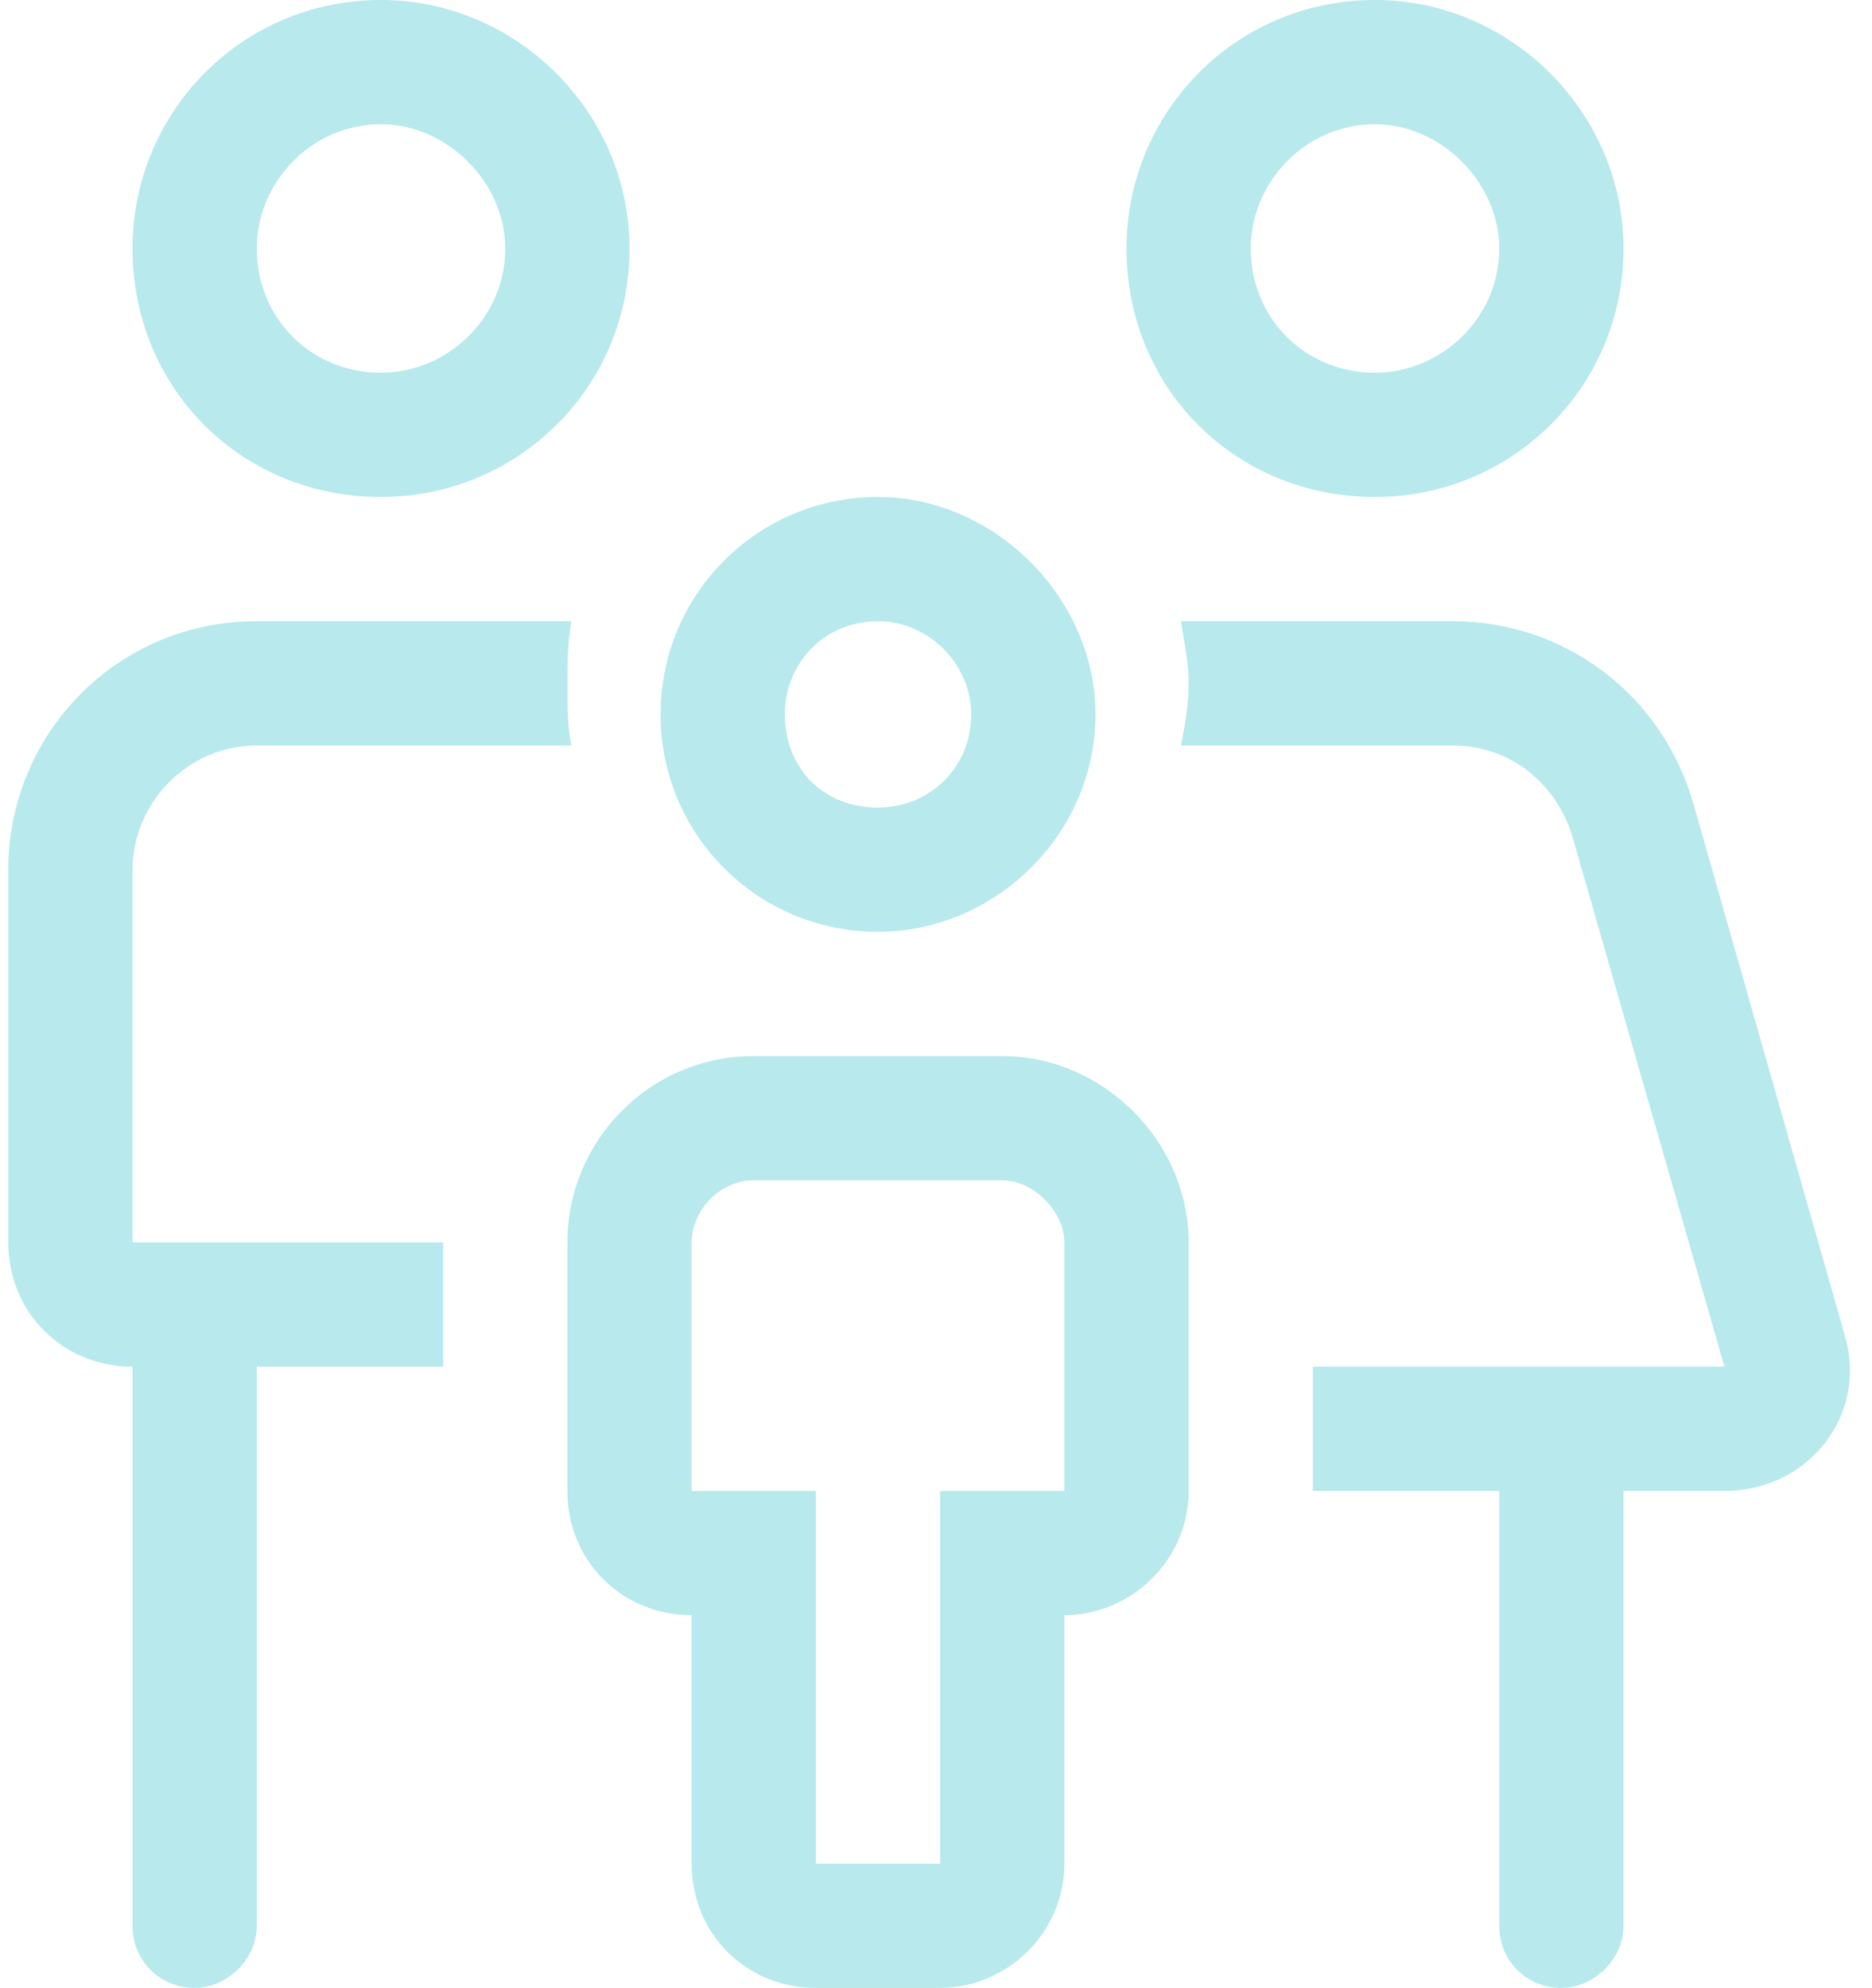 <svg width="113" height="120" viewBox="0 0 113 120" fill="none" xmlns="http://www.w3.org/2000/svg">
<path d="M83 30C91.203 30 98 23.438 98 15C98 6.797 91.203 0 83 0C74.562 0 68 6.797 68 15C68 23.438 74.562 30 83 30ZM83 7.5C86.984 7.5 90.5 11.016 90.5 15C90.5 19.219 86.984 22.5 83 22.5C78.781 22.5 75.5 19.219 75.5 15C75.5 11.016 78.781 7.5 83 7.5ZM111.359 80.625L102.219 48.516C100.344 41.953 94.484 37.5 87.688 37.5H71.281C71.516 38.906 71.75 40.078 71.75 41.25C71.75 42.656 71.516 43.828 71.281 45H87.688C91.203 45 94.016 47.344 94.953 50.625L104.094 82.5H79.25V90H90.5V116.25C90.5 118.359 92.141 120 94.25 120C96.125 120 98 118.359 98 116.25V90H104.094C109.25 90 112.766 85.312 111.359 80.625ZM8 52.5C8 48.516 11.281 45 15.5 45H34.484C34.25 43.828 34.25 42.656 34.25 41.25C34.25 40.078 34.25 38.906 34.484 37.5H15.5C7.062 37.5 0.5 44.297 0.5 52.5V75C0.5 79.219 3.781 82.5 8 82.5V116.25C8 118.359 9.641 120 11.75 120C13.625 120 15.5 118.359 15.5 116.25V82.5H26.75V75H8V52.5ZM23 30C31.203 30 38 23.438 38 15C38 6.797 31.203 0 23 0C14.562 0 8 6.797 8 15C8 23.438 14.562 30 23 30ZM23 7.5C26.984 7.5 30.5 11.016 30.5 15C30.5 19.219 26.984 22.5 23 22.5C18.781 22.5 15.5 19.219 15.5 15C15.5 11.016 18.781 7.5 23 7.5ZM53 56.25C60.031 56.25 66.125 50.391 66.125 43.125C66.125 36.094 60.031 30 53 30C45.734 30 39.875 35.859 39.875 43.125C39.875 50.391 45.734 56.25 53 56.25ZM53 37.5C56.047 37.5 58.625 40.078 58.625 43.125C58.625 46.406 56.047 48.75 53 48.75C49.719 48.75 47.375 46.406 47.375 43.125C47.375 40.078 49.719 37.5 53 37.5ZM60.5 63.75H45.5C39.172 63.75 34.25 68.906 34.25 75V90C34.25 94.219 37.531 97.5 41.75 97.5V112.5C41.75 116.719 45.031 120 49.25 120H56.75C60.734 120 64.25 116.719 64.25 112.5V97.5C68.234 97.5 71.75 94.219 71.75 90V75C71.75 68.906 66.594 63.75 60.5 63.75ZM64.25 90H56.75V112.5H49.25V90H41.75V75C41.75 73.125 43.391 71.25 45.5 71.25H60.5C62.375 71.25 64.25 73.125 64.25 75V90Z" fill="#B7E9ED"/>
</svg>
